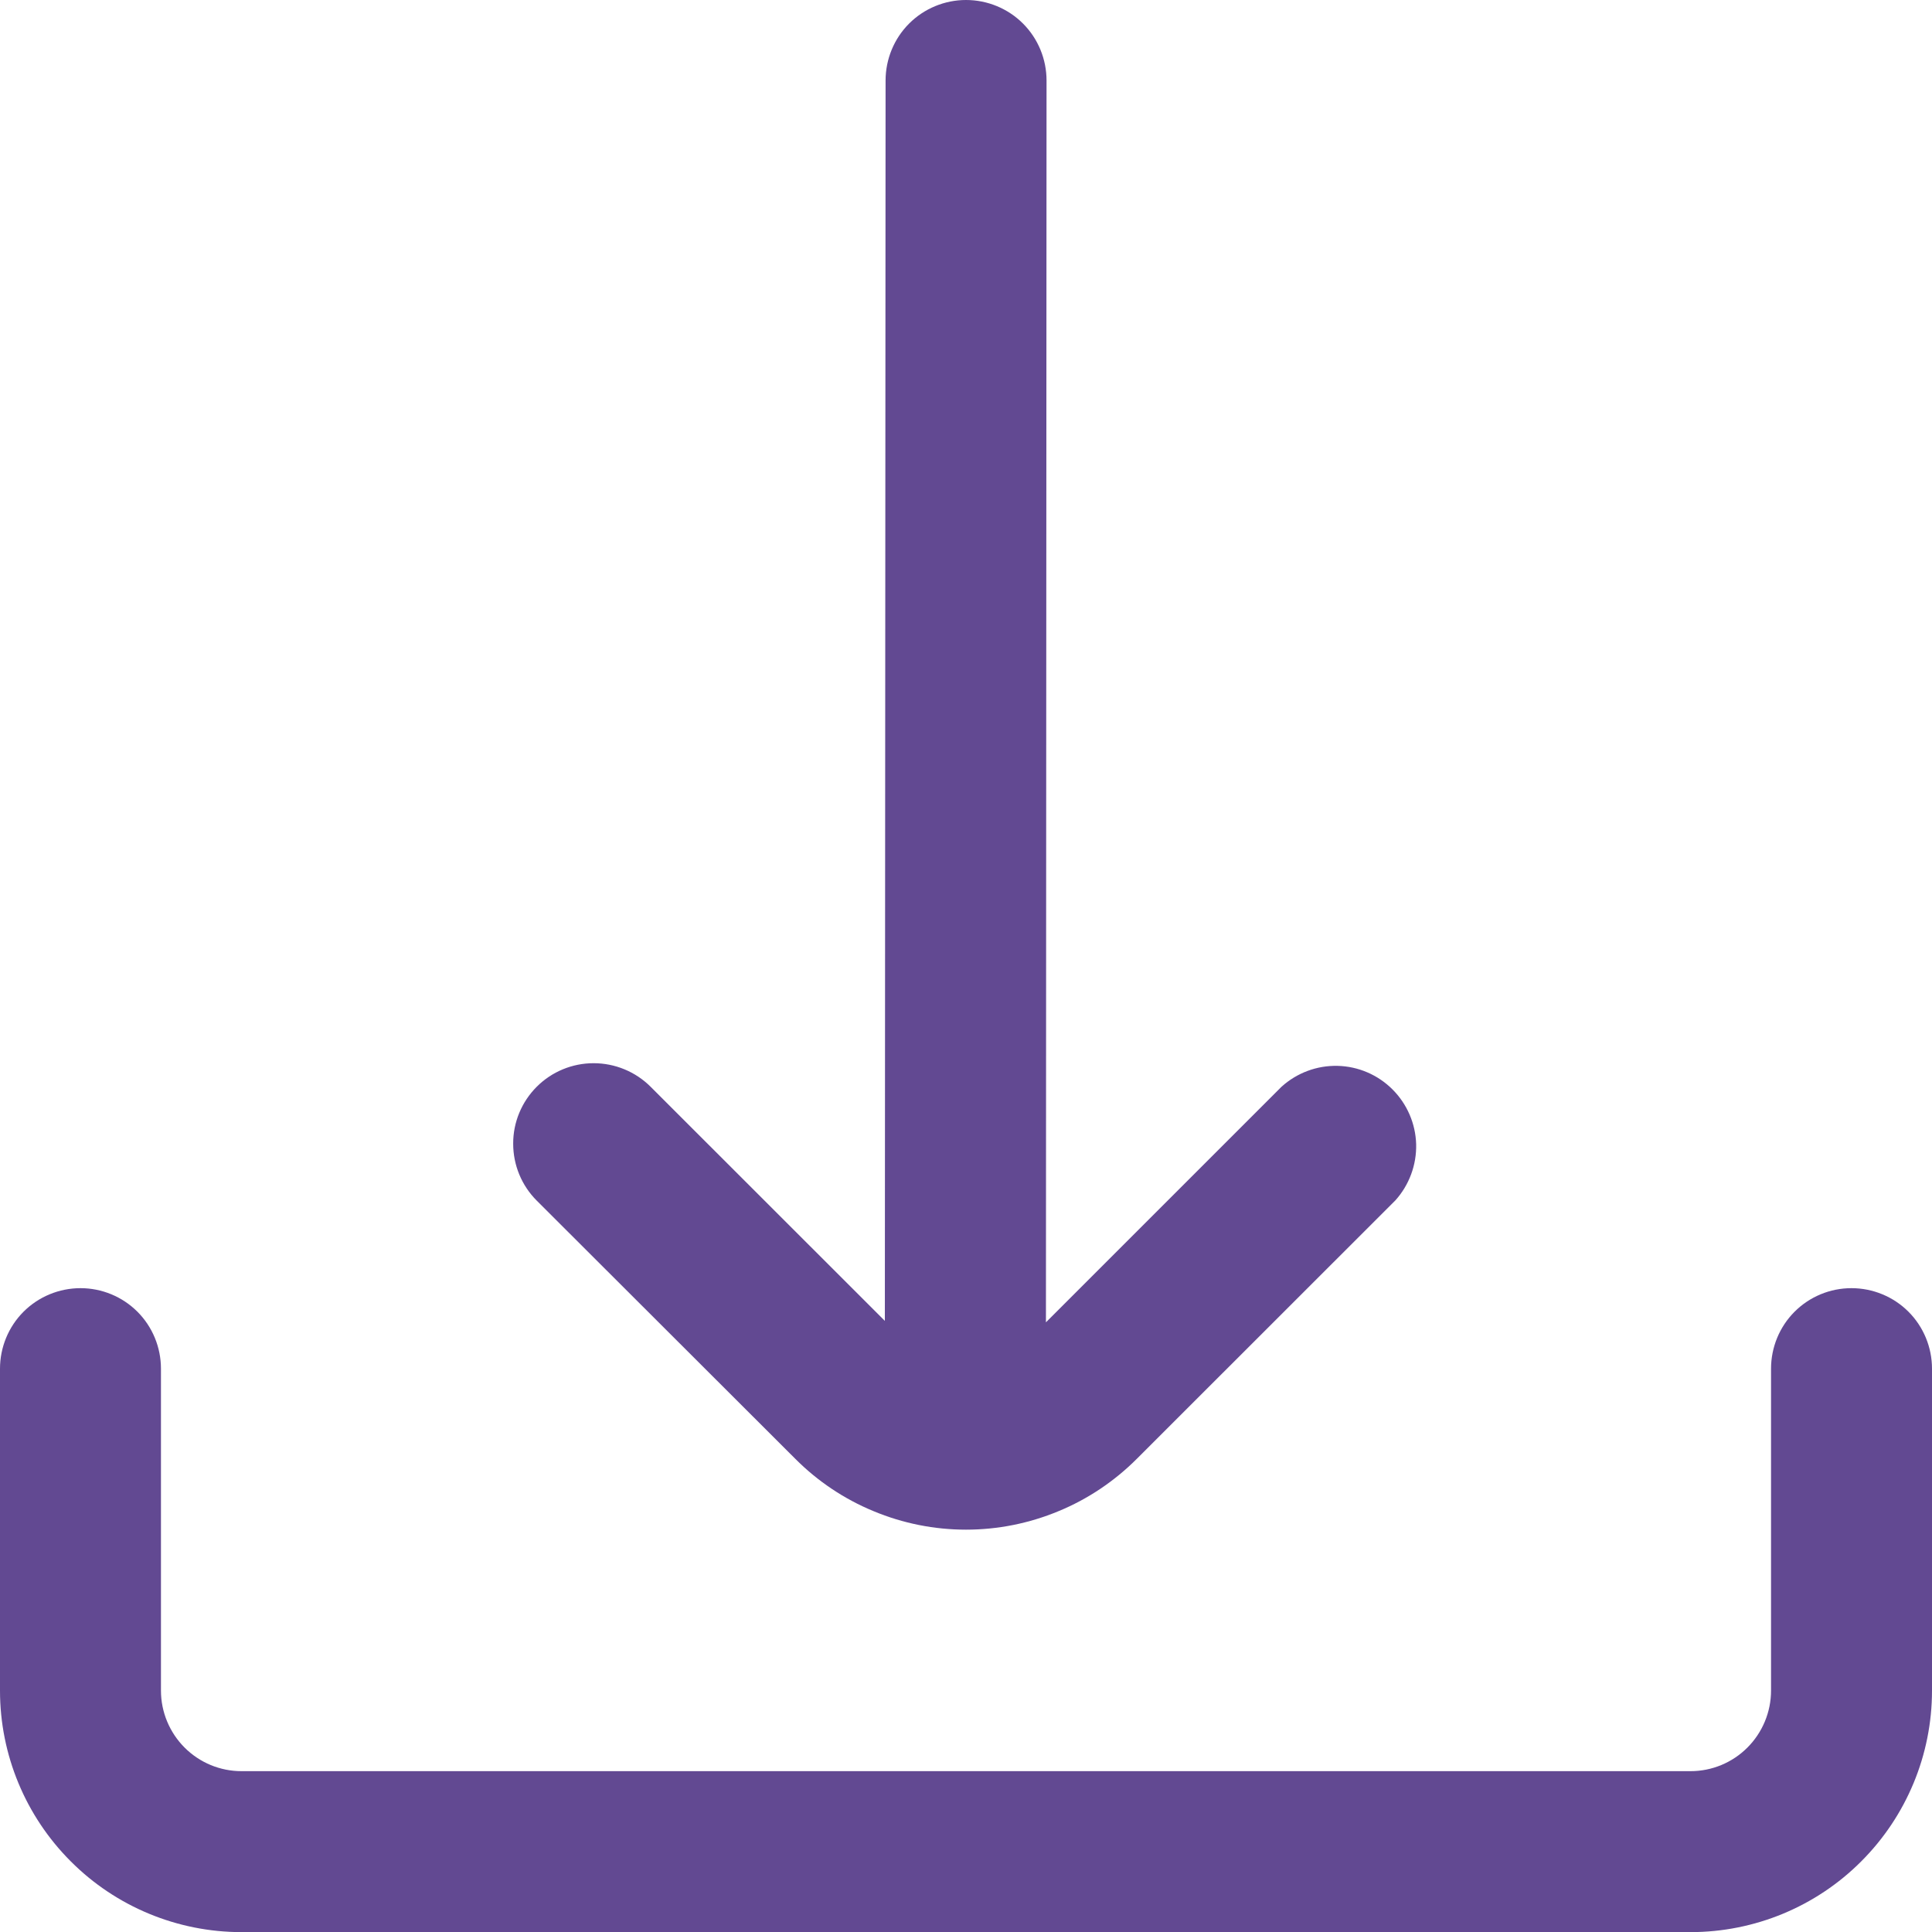 <svg width="16" height="16" viewBox="0 0 16 16" fill="none" xmlns="http://www.w3.org/2000/svg">
<g clip-path="url(#clip0_35306_115289)">
<path d="M6.586 12.081C6.771 12.267 6.992 12.415 7.235 12.515C7.477 12.616 7.738 12.668 8 12.668C8.263 12.668 8.523 12.616 8.766 12.515C9.009 12.415 9.229 12.267 9.415 12.081L11.556 9.941C11.67 9.814 11.732 9.648 11.728 9.476C11.723 9.305 11.653 9.143 11.532 9.022C11.411 8.901 11.248 8.831 11.077 8.827C10.906 8.823 10.74 8.885 10.613 9L8.662 10.951L8.667 0.667C8.667 0.49 8.597 0.32 8.472 0.195C8.347 0.07 8.177 0 8 0V0C7.824 0 7.654 0.07 7.529 0.195C7.404 0.32 7.334 0.49 7.334 0.667L7.328 10.939L5.388 9C5.263 8.875 5.093 8.805 4.916 8.805C4.739 8.805 4.57 8.875 4.445 9C4.32 9.125 4.249 9.295 4.25 9.472C4.25 9.649 4.32 9.818 4.445 9.943L6.586 12.081Z" fill="#624992"/>
<path d="M15.333 10.668C15.156 10.668 14.987 10.738 14.862 10.863C14.737 10.988 14.667 11.158 14.667 11.335V14.001C14.667 14.178 14.596 14.348 14.471 14.473C14.346 14.598 14.177 14.668 14 14.668H2C1.823 14.668 1.654 14.598 1.529 14.473C1.404 14.348 1.333 14.178 1.333 14.001V11.335C1.333 11.158 1.263 10.988 1.138 10.863C1.013 10.738 0.843 10.668 0.667 10.668C0.49 10.668 0.32 10.738 0.195 10.863C0.07 10.988 0 11.158 0 11.335L0 14.001C0 14.532 0.211 15.04 0.586 15.415C0.961 15.791 1.47 16.001 2 16.001H14C14.53 16.001 15.039 15.791 15.414 15.415C15.789 15.04 16 14.532 16 14.001V11.335C16 11.158 15.93 10.988 15.805 10.863C15.68 10.738 15.51 10.668 15.333 10.668Z" fill="#624992"/>
</g>
<defs>
<clipPath id="clip0_35306_115289">
<rect width="16" height="16" fill="white"/>
</clipPath>
</defs>
</svg>
